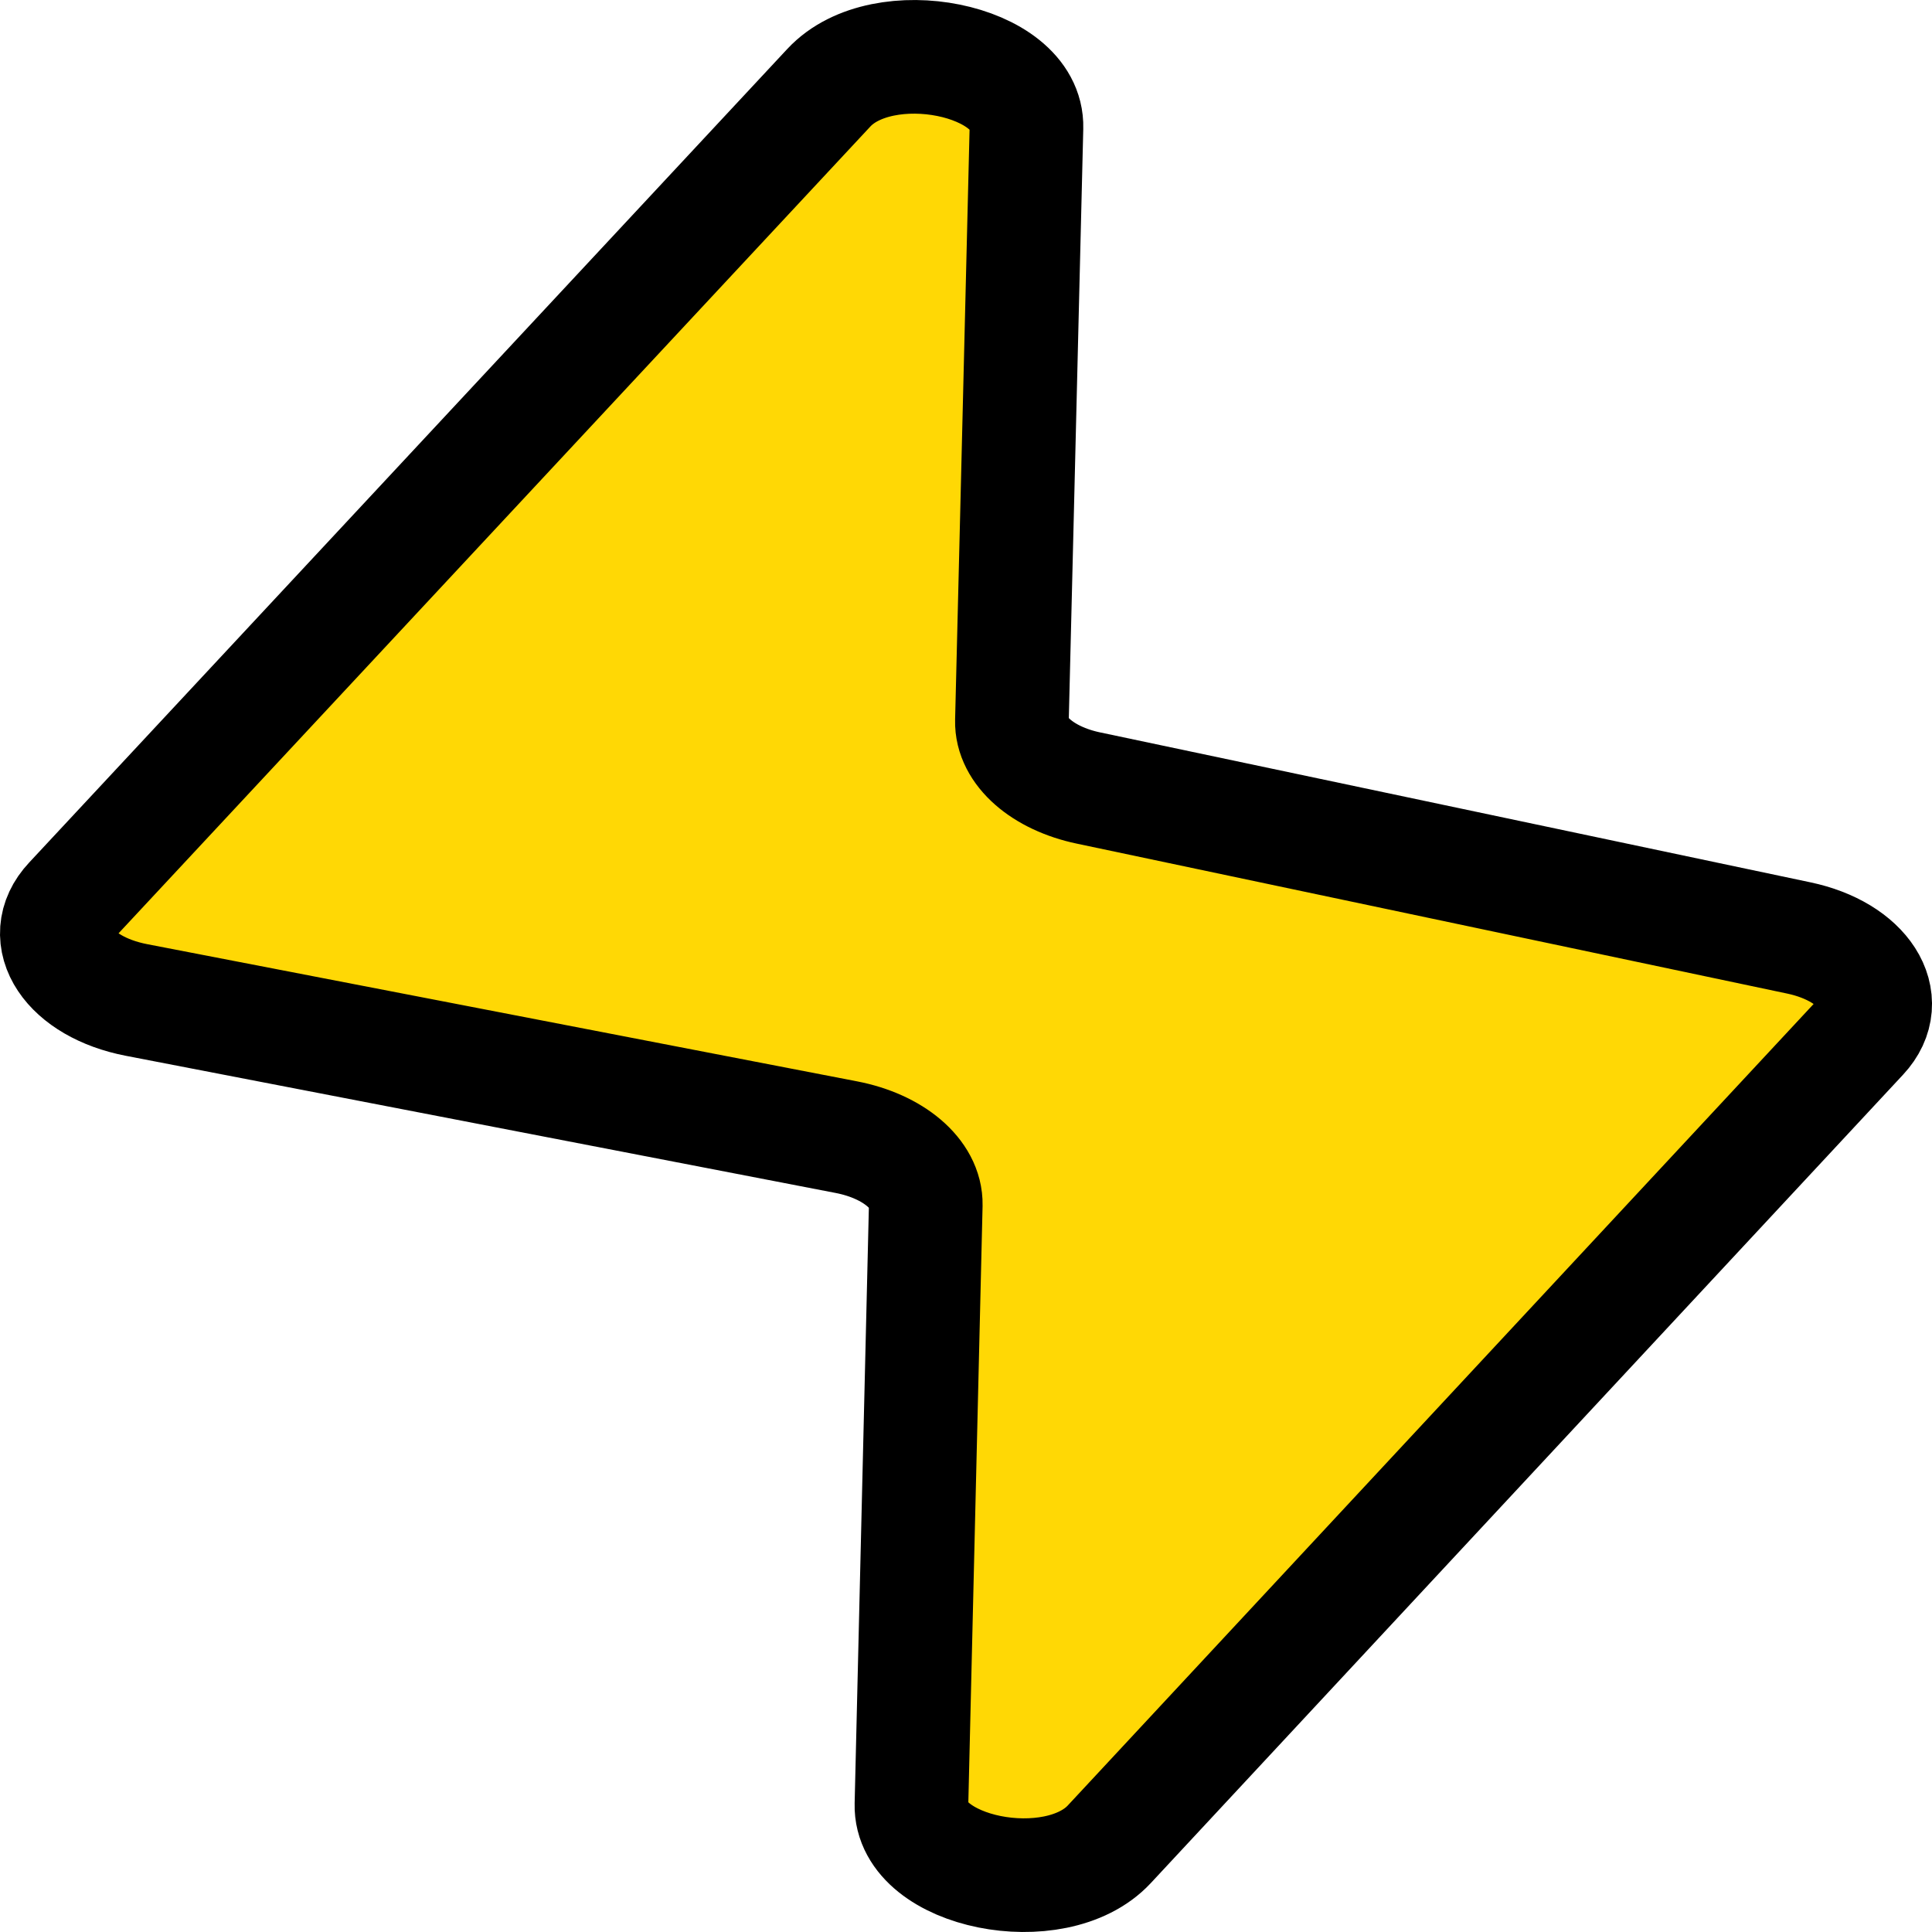 <svg width="17" height="17" viewBox="0 0 17 17" fill="none" xmlns="http://www.w3.org/2000/svg">
<path d="M9.578 6.934C9.173 6.849 8.897 6.606 8.904 6.343L8.948 4.557L9.032 1.123C9.048 0.521 7.767 0.262 7.293 0.772L0.622 7.931C0.319 8.254 0.606 8.684 1.201 8.799L7.447 10.006C7.862 10.086 8.151 10.332 8.146 10.601L8.02 15.878C8.005 16.48 9.286 16.737 9.76 16.229L12.463 13.324L16.38 9.115C16.675 8.798 16.403 8.374 15.827 8.253L9.578 6.934Z" fill="#FFD805" stroke="black" stroke-miterlimit="10"/>
</svg>
